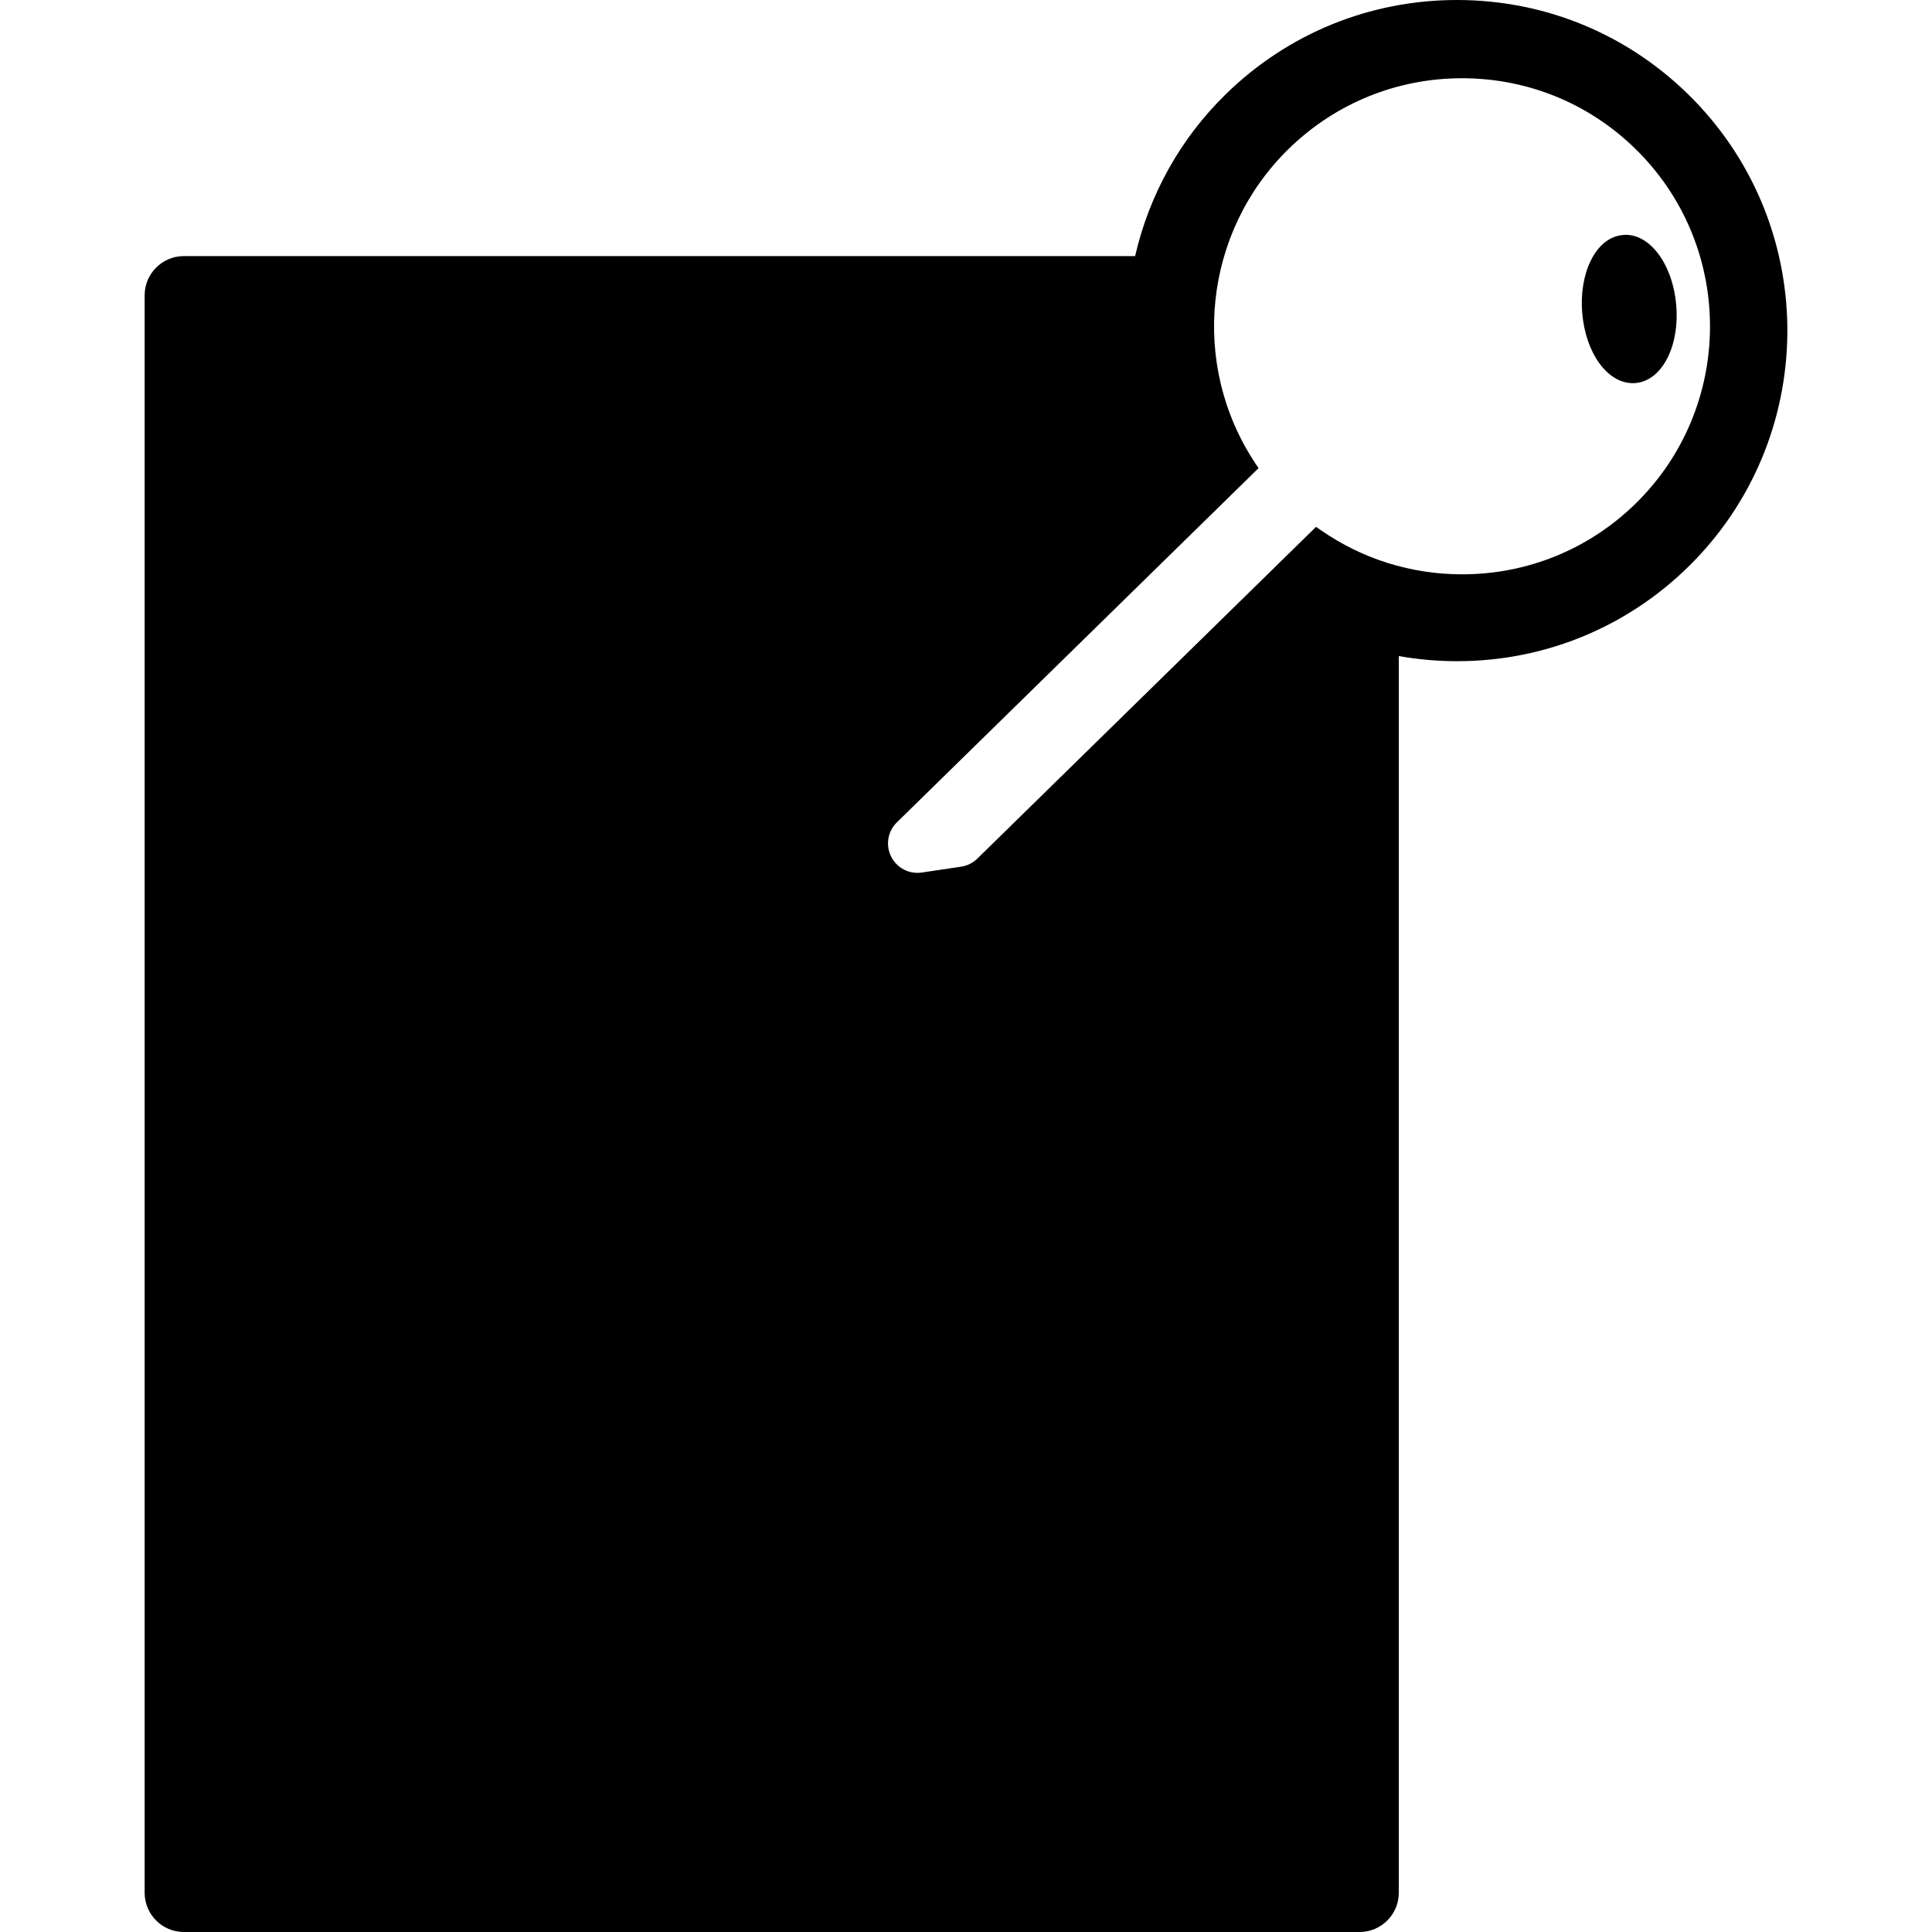 <?xml version="1.0" encoding="iso-8859-1"?>
<!-- Uploaded to: SVG Repo, www.svgrepo.com, Generator: SVG Repo Mixer Tools -->
<!DOCTYPE svg PUBLIC "-//W3C//DTD SVG 1.1//EN" "http://www.w3.org/Graphics/SVG/1.1/DTD/svg11.dtd">
<svg fill="#000000" version="1.1" id="Capa_1" xmlns="http://www.w3.org/2000/svg" xmlns:xlink="http://www.w3.org/1999/xlink" 
	 width="800px" height="800px" viewBox="0 0 98.48 98.48" xml:space="preserve"
	>
<g>
	<g>
		<path d="M85.442,15.55c-0.179-2.11-1.382-3.698-2.714-3.572c-0.678,0.058-1.264,0.527-1.651,1.325
			c-0.356,0.734-0.508,1.677-0.426,2.651c0.171,2.039,1.278,3.577,2.579,3.577c0.045,0,0.09-0.002,0.135-0.006
			C84.708,19.412,85.621,17.665,85.442,15.55z"/>
		<path d="M86.303,5.059C83.106,1.797,78.83,0,74.262,0c-4.437,0-8.623,1.709-11.791,4.813c-2.293,2.245-3.888,5.094-4.611,8.241
			H9.373c-1.104,0-2,0.896-2,2V96.48c0,1.104,0.896,2,2,2h59.928c1.104,0,2-0.896,2-2V33.441c0.979,0.174,1.979,0.262,2.972,0.262
			c4.433,0,8.616-1.708,11.782-4.81C92.693,22.391,92.805,11.699,86.303,5.059z M83.374,25.667c-2.375,2.327-5.515,3.608-8.84,3.608
			c-2.592,0-5.081-0.776-7.198-2.245l-0.253-0.175L49.818,43.766c-0.227,0.221-0.517,0.365-0.829,0.412l-2.003,0.298
			c-0.074,0.011-0.148,0.016-0.222,0.016c-0.563,0-1.086-0.317-1.342-0.833c-0.29-0.582-0.171-1.284,0.293-1.739l18.437-18.058
			l-0.17-0.254c-3.342-5.042-2.629-11.773,1.693-16.008c2.379-2.329,5.521-3.612,8.85-3.612c3.427,0,6.636,1.348,9.033,3.796
			C88.438,12.766,88.354,20.788,83.374,25.667z"/>
	</g>
</g>
</svg>